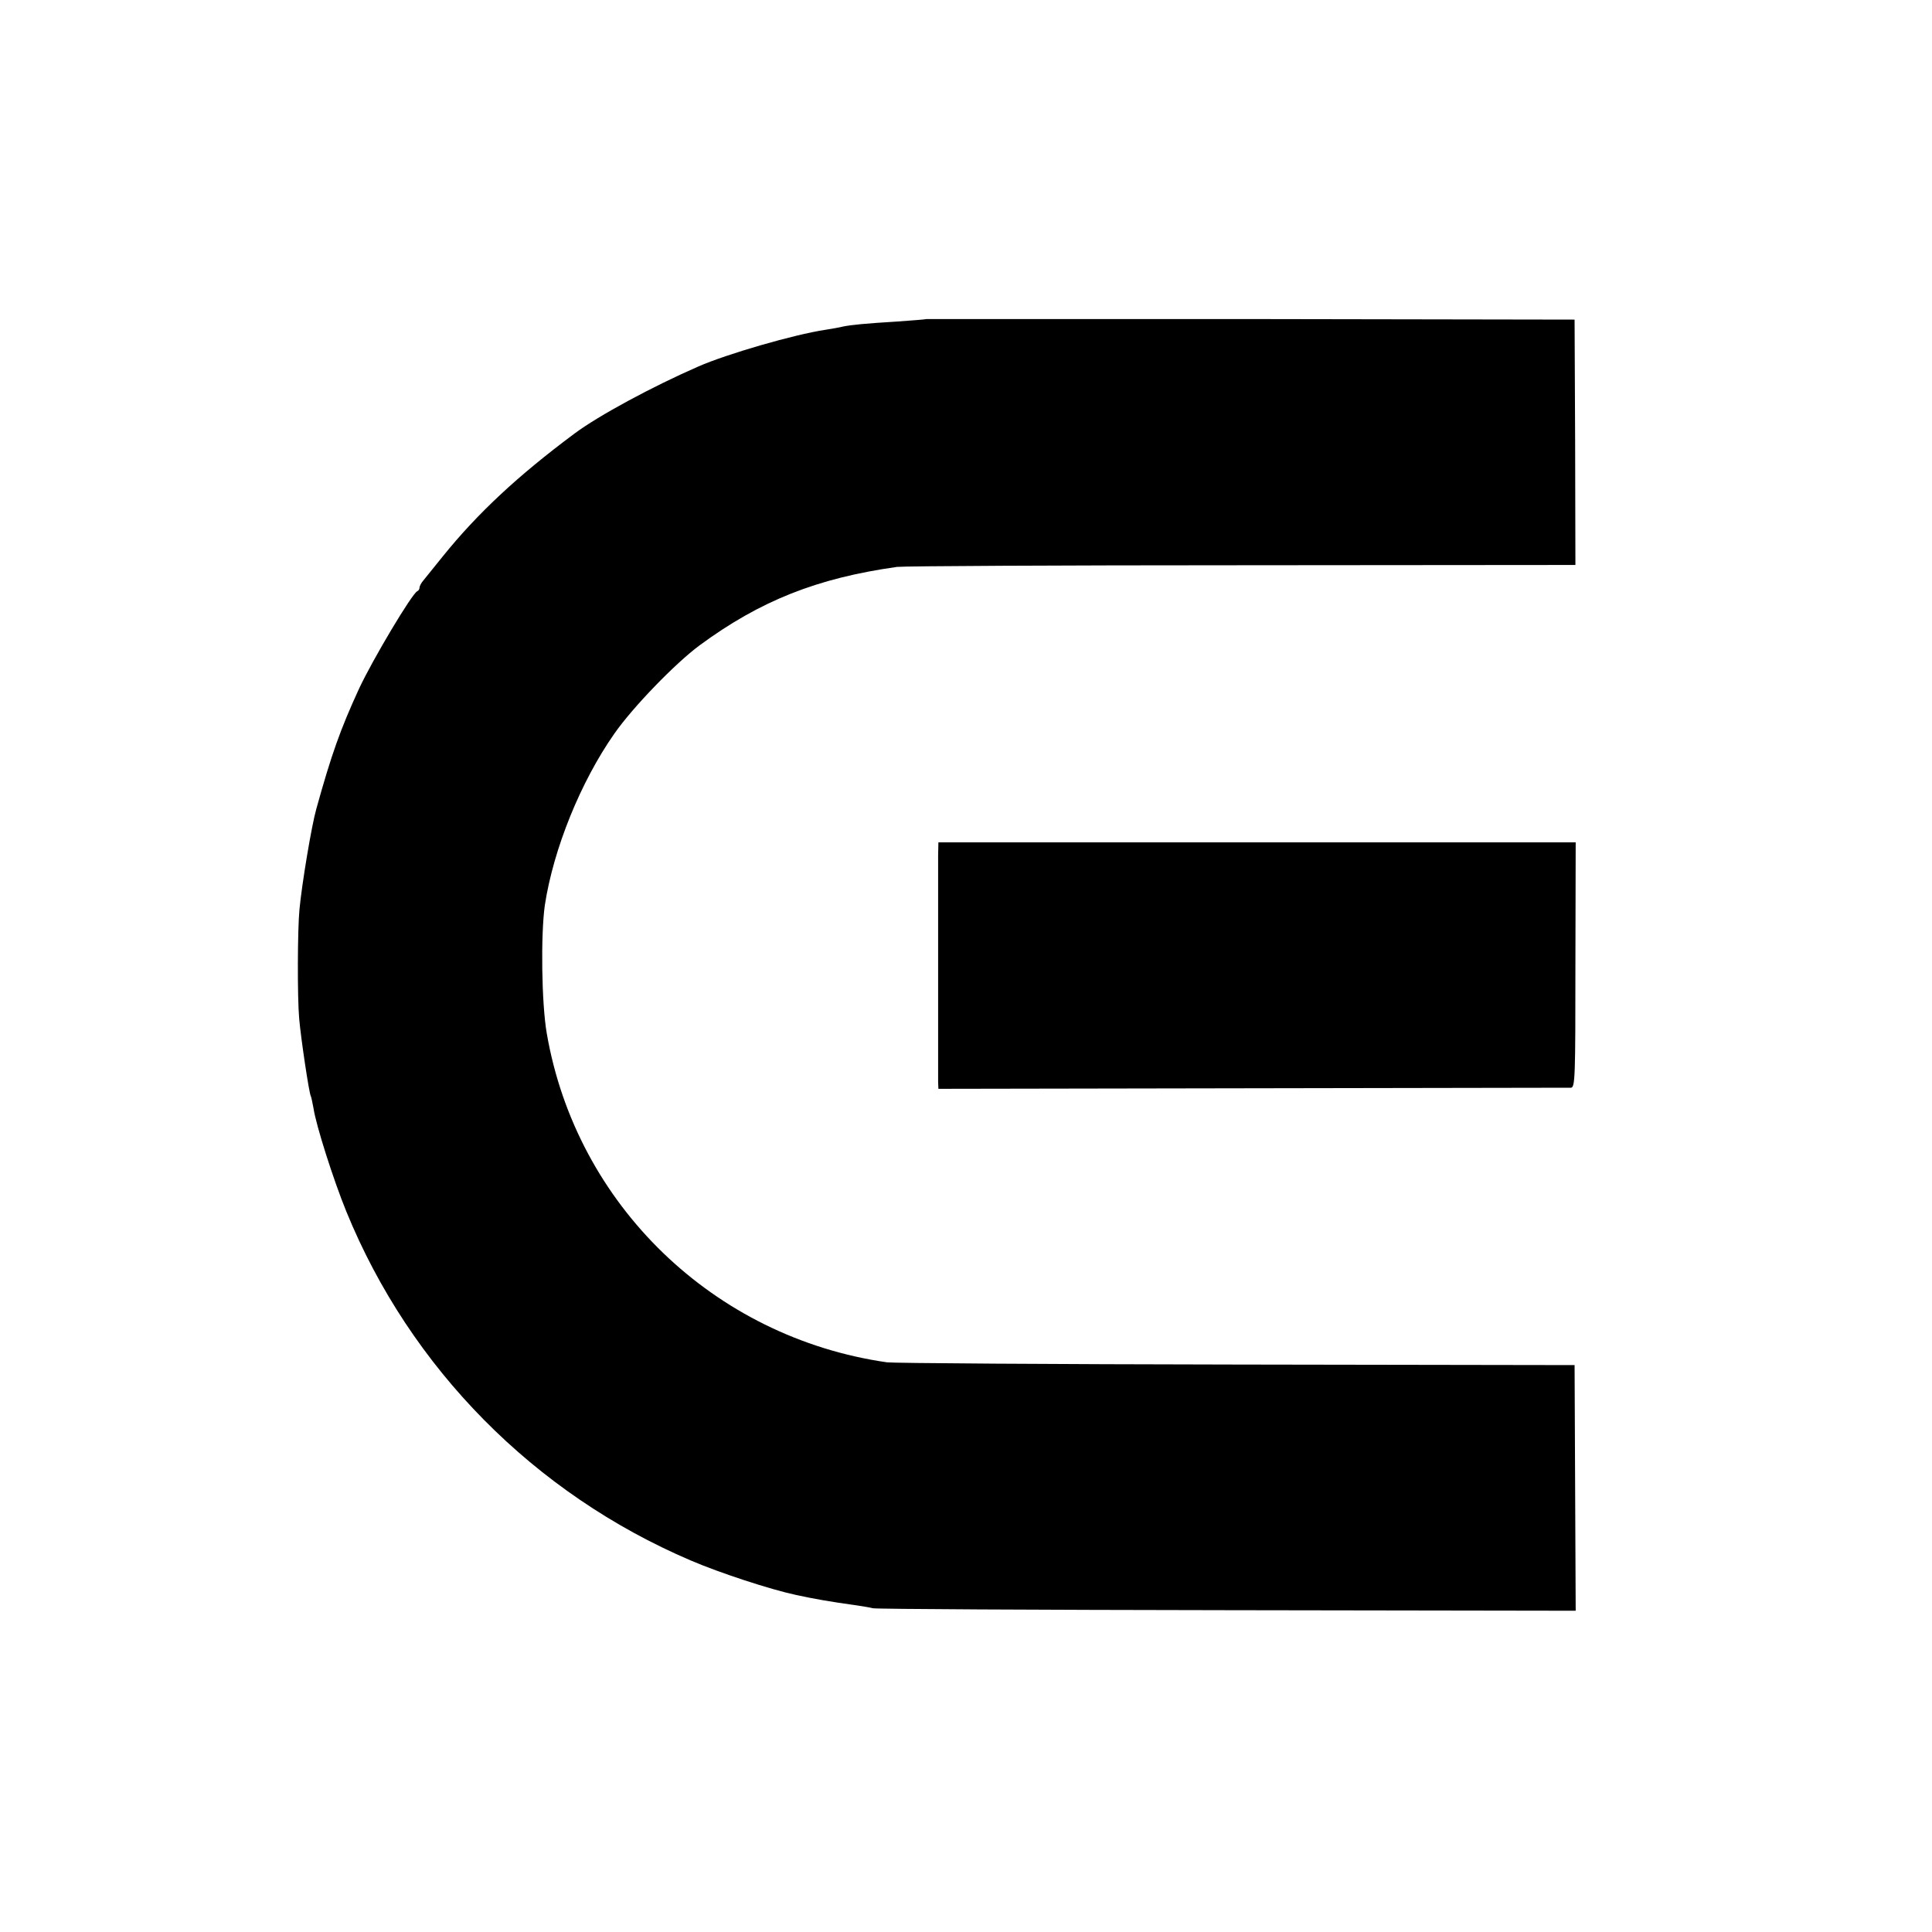 <svg version="1.0" xmlns="http://www.w3.org/2000/svg" width="933.333" height="933.333" viewBox="0 0 700 700"><path d="M335.7 115.6c-.1.1-4.9.5-10.7.9-11.5.7-16.5 1.2-19.5 1.8-1.1.3-4 .8-6.5 1.2-11.3 1.7-35.8 8.8-46 13.3-16.5 7.2-36.2 17.8-45 24.4-20.4 15.2-34.9 28.7-47.5 44.3-3.1 3.8-6.3 7.8-7.1 8.8-.8.9-1.4 2.1-1.4 2.6s-.3 1.1-.8 1.3c-1.9.8-16.2 24.8-21.1 35.3-6.8 14.8-10 23.8-15.5 43.6-1.7 6-5.2 26.9-6.1 36.4-.7 7.2-.8 31.8-.1 39.6.6 7 3.6 27.1 4.2 28 .2.4.6 2.4 1 4.5.9 6.1 7.2 25.9 11.9 37.4 23.2 56.8 68.1 102.2 124.8 126.4 10.5 4.5 28.8 10.5 38.2 12.5 6.4 1.4 12.8 2.5 20.8 3.6 2.7.4 5.9.9 7 1.2 1.2.3 59 .6 128.4.7l126.2.2-.2-44.5-.2-44.5-122.5-.2c-67.4-.1-124.3-.5-126.6-.8-62.8-9-112.6-57.1-123.3-119.2-1.9-11-2.2-35.8-.7-46.4 3.1-20.4 13-44.8 25.2-62.2 6.7-9.6 22.1-25.5 30.9-32 21.9-16.1 42.4-24.3 71.5-28.4 2.5-.3 58.8-.6 125.2-.6l120.6-.1-.1-44.5-.2-44.4-117.3-.2H335.7z"/><path d="M339.9 309.8V392l.1 2.5 113.8-.2c62.5-.1 114.4-.2 115.4-.2 1.5-.1 1.6-3.9 1.6-44.5l.1-44.4H340l-.1 4.6z"/></svg>